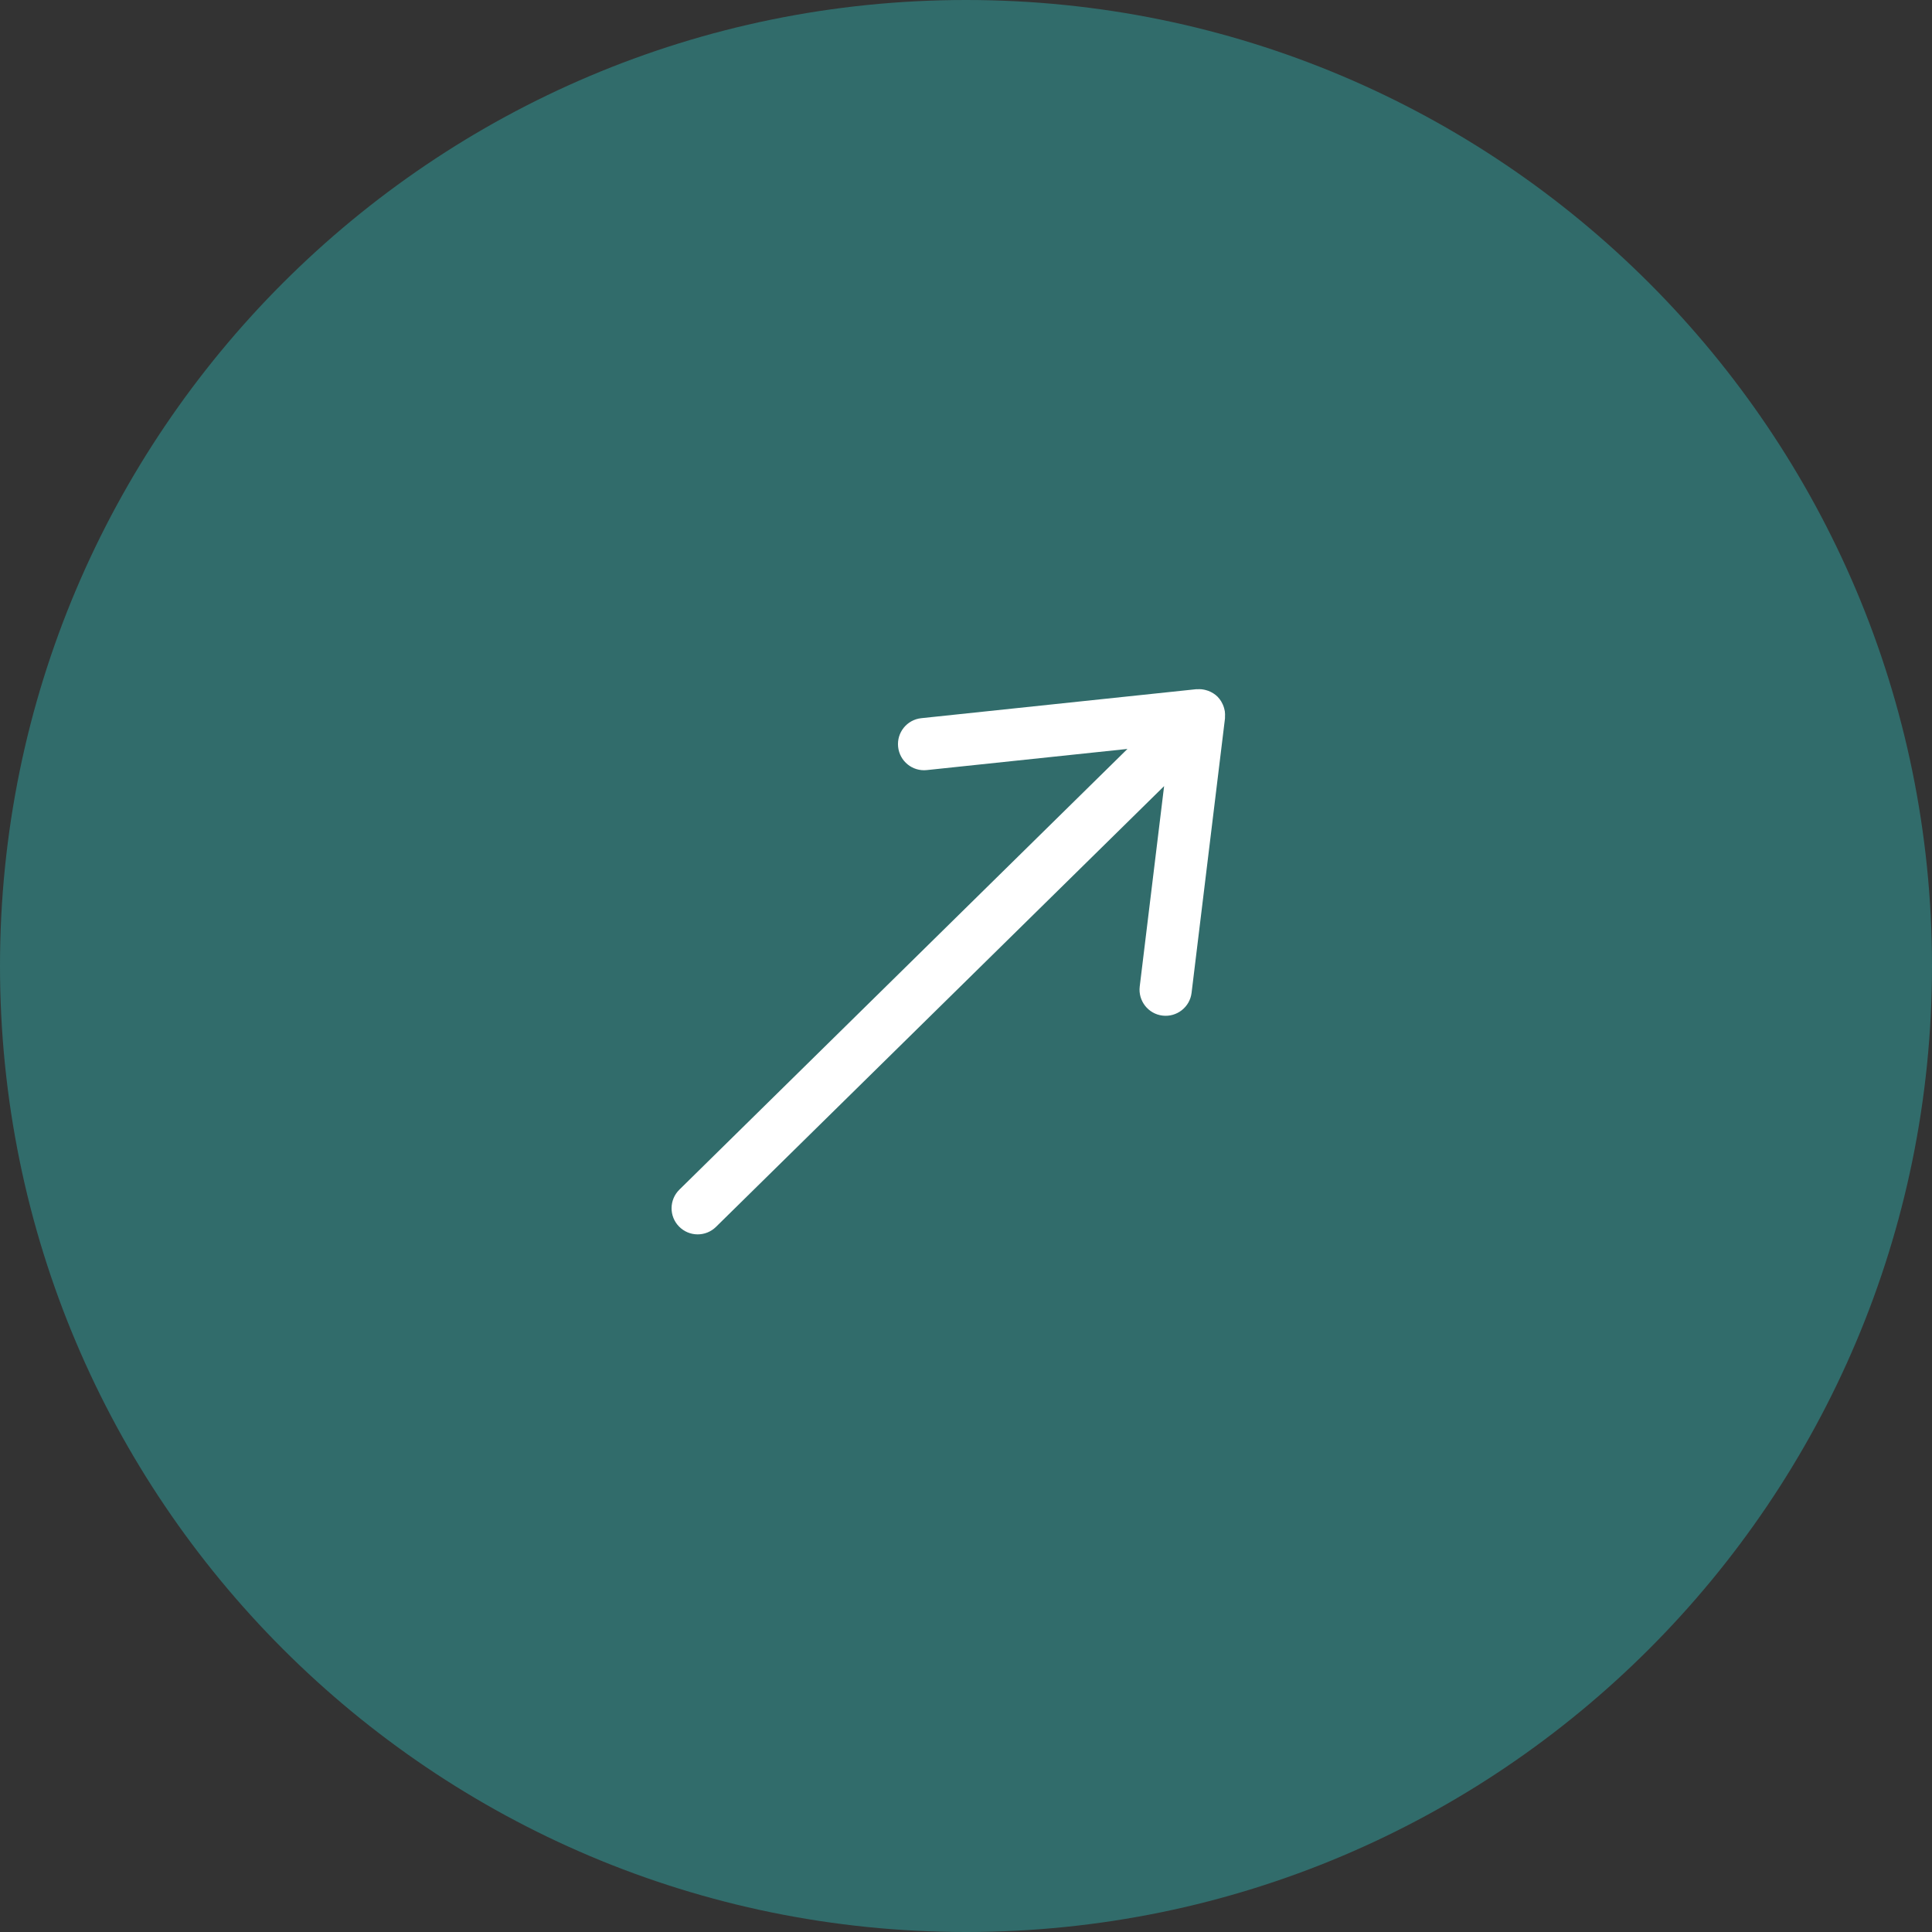 <?xml version="1.0" encoding="UTF-8"?> <svg xmlns="http://www.w3.org/2000/svg" width="37" height="37" viewBox="0 0 37 37" fill="none"><rect x="0" y="0" width="37" height="37" fill="#333333" stroke="none"/><path d="M37 18.5C37 28.717 28.717 37 18.5 37C8.283 37 0 28.717 0 18.5C0 8.283 8.283 0 18.5 0C28.717 0 37 8.283 37 18.5Z" fill="#316C6B"></path><path d="M22.82 19.014C22.787 19.288 22.537 19.483 22.263 19.45C21.989 19.417 21.794 19.167 21.827 18.893L22.294 15.055L13.712 23.496C13.515 23.69 13.198 23.687 13.005 23.49C12.811 23.294 12.814 22.977 13.011 22.783L21.592 14.343L17.749 14.748C17.474 14.777 17.229 14.578 17.2 14.303C17.171 14.029 17.369 13.783 17.644 13.754L22.911 13.199C22.918 13.198 22.924 13.2 22.93 13.2C22.955 13.198 22.98 13.198 23.005 13.2C23.016 13.201 23.027 13.203 23.038 13.204C23.064 13.208 23.089 13.214 23.113 13.222C23.122 13.225 23.131 13.227 23.139 13.23C23.205 13.255 23.267 13.292 23.32 13.345C23.346 13.372 23.368 13.402 23.387 13.432C23.392 13.439 23.394 13.446 23.398 13.453C23.412 13.477 23.423 13.501 23.432 13.527C23.437 13.539 23.44 13.552 23.444 13.565C23.449 13.584 23.454 13.603 23.457 13.623C23.459 13.641 23.46 13.659 23.461 13.677C23.461 13.693 23.461 13.71 23.46 13.726C23.459 13.736 23.461 13.747 23.46 13.757L22.82 19.014Z" fill="white"></path></svg> 
